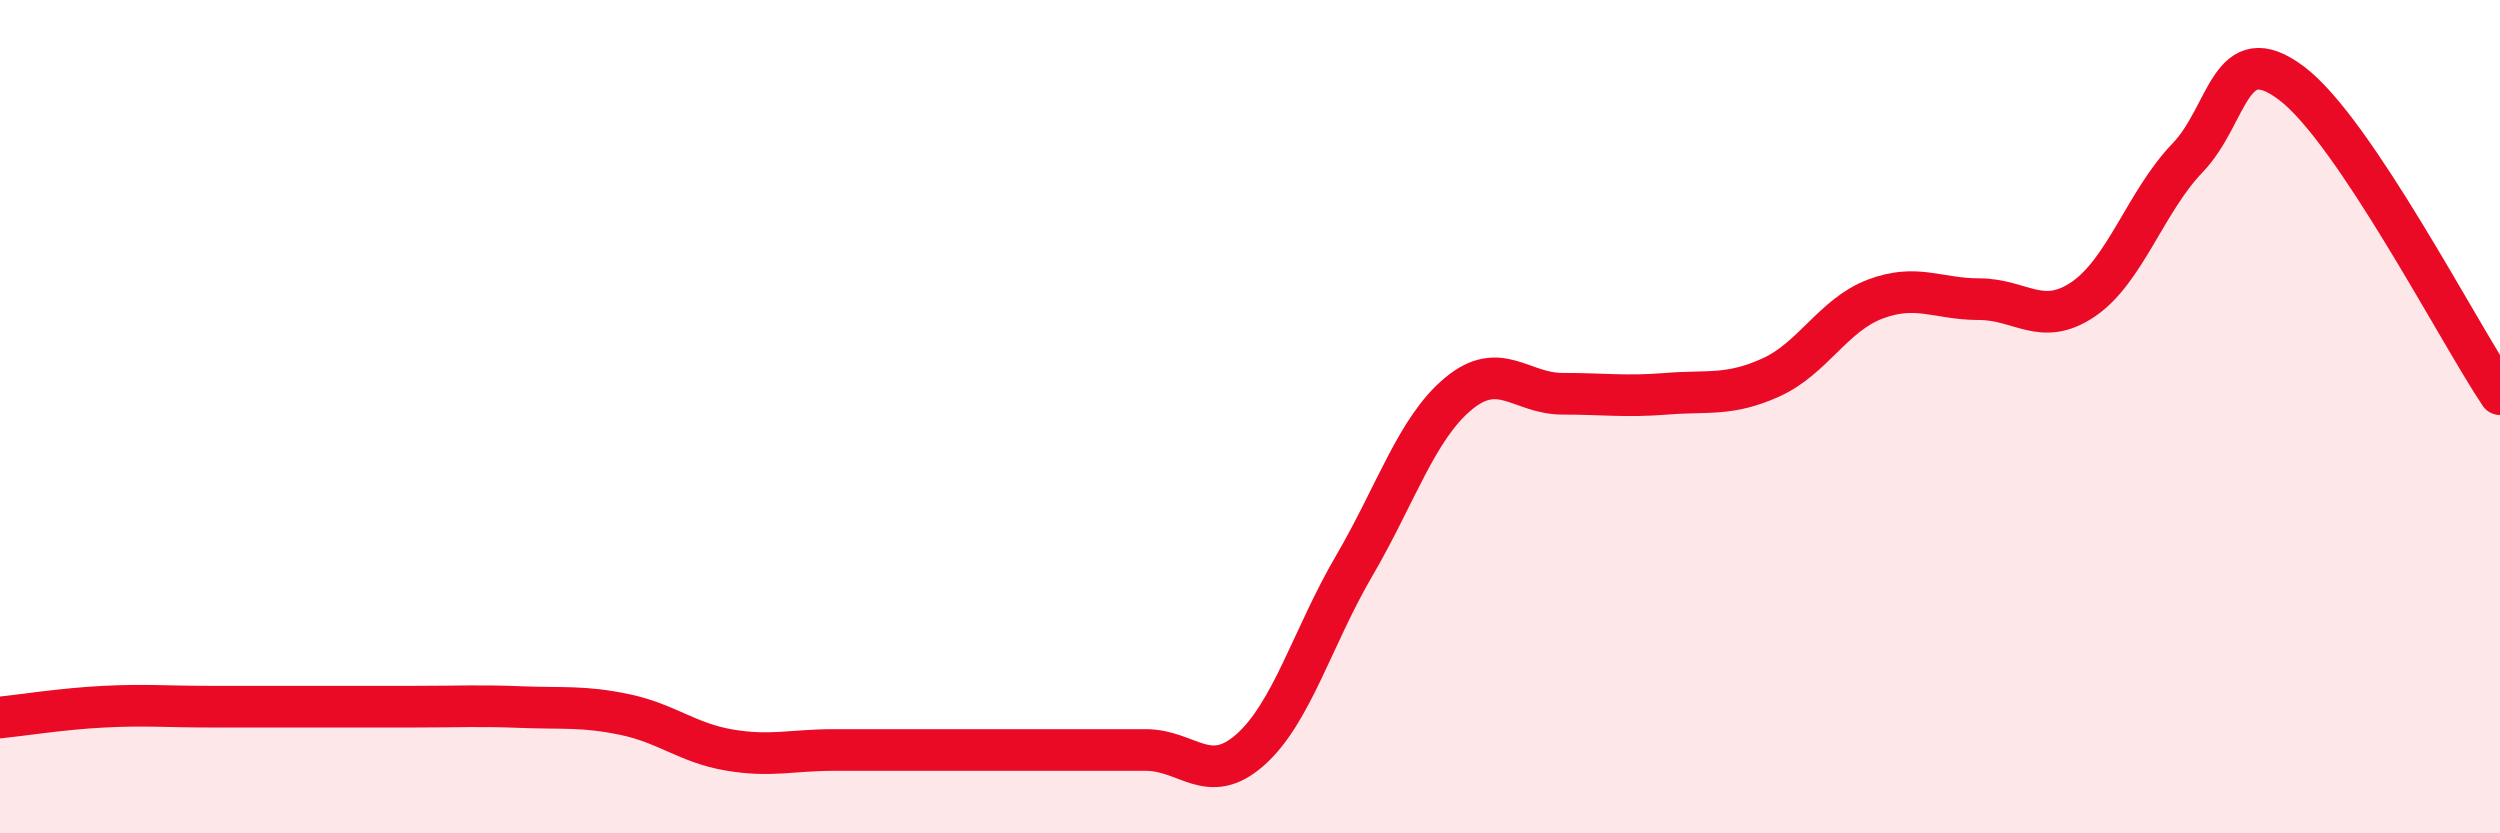 
    <svg width="60" height="20" viewBox="0 0 60 20" xmlns="http://www.w3.org/2000/svg">
      <path
        d="M 0,17.22 C 0.5,17.17 1.5,17.01 2.5,16.96 C 3.5,16.91 4,16.96 5,16.96 C 6,16.96 6.5,16.96 7.5,16.96 C 8.5,16.96 9,16.96 10,16.96 C 11,16.96 11.5,16.93 12.5,16.97 C 13.5,17.01 14,16.94 15,17.15 C 16,17.36 16.5,17.83 17.5,18 C 18.5,18.17 19,18 20,18 C 21,18 21.5,18 22.5,18 C 23.5,18 24,18 25,18 C 26,18 26.5,18 27.5,18 C 28.5,18 29,18.88 30,18 C 31,17.12 31.5,15.29 32.5,13.58 C 33.5,11.87 34,10.28 35,9.45 C 36,8.62 36.5,9.45 37.5,9.45 C 38.5,9.45 39,9.53 40,9.45 C 41,9.37 41.5,9.51 42.5,9.06 C 43.5,8.61 44,7.56 45,7.18 C 46,6.8 46.5,7.18 47.5,7.18 C 48.5,7.18 49,7.86 50,7.18 C 51,6.5 51.5,4.83 52.5,3.79 C 53.5,2.75 53.5,0.87 55,2 C 56.5,3.13 59,7.97 60,9.46L60 20L0 20Z"
        fill="#EB0A25"
        opacity="0.1"
        stroke-linecap="round"
        stroke-linejoin="round"
      />
      <path
        d="M 0,17.22 C 0.5,17.17 1.5,17.01 2.5,16.96 C 3.5,16.91 4,16.96 5,16.96 C 6,16.96 6.5,16.96 7.5,16.96 C 8.5,16.96 9,16.96 10,16.96 C 11,16.96 11.5,16.93 12.5,16.97 C 13.5,17.01 14,16.94 15,17.15 C 16,17.36 16.5,17.83 17.5,18 C 18.5,18.17 19,18 20,18 C 21,18 21.5,18 22.5,18 C 23.5,18 24,18 25,18 C 26,18 26.5,18 27.5,18 C 28.5,18 29,18.88 30,18 C 31,17.12 31.5,15.29 32.5,13.58 C 33.5,11.87 34,10.28 35,9.45 C 36,8.62 36.5,9.45 37.5,9.45 C 38.5,9.45 39,9.53 40,9.45 C 41,9.37 41.5,9.51 42.5,9.06 C 43.5,8.61 44,7.56 45,7.18 C 46,6.8 46.5,7.18 47.5,7.18 C 48.5,7.18 49,7.86 50,7.18 C 51,6.5 51.5,4.83 52.5,3.79 C 53.5,2.75 53.5,0.87 55,2 C 56.5,3.13 59,7.97 60,9.46"
        stroke="#EB0A25"
        stroke-width="1"
        fill="none"
        stroke-linecap="round"
        stroke-linejoin="round"
      />
    </svg>
  